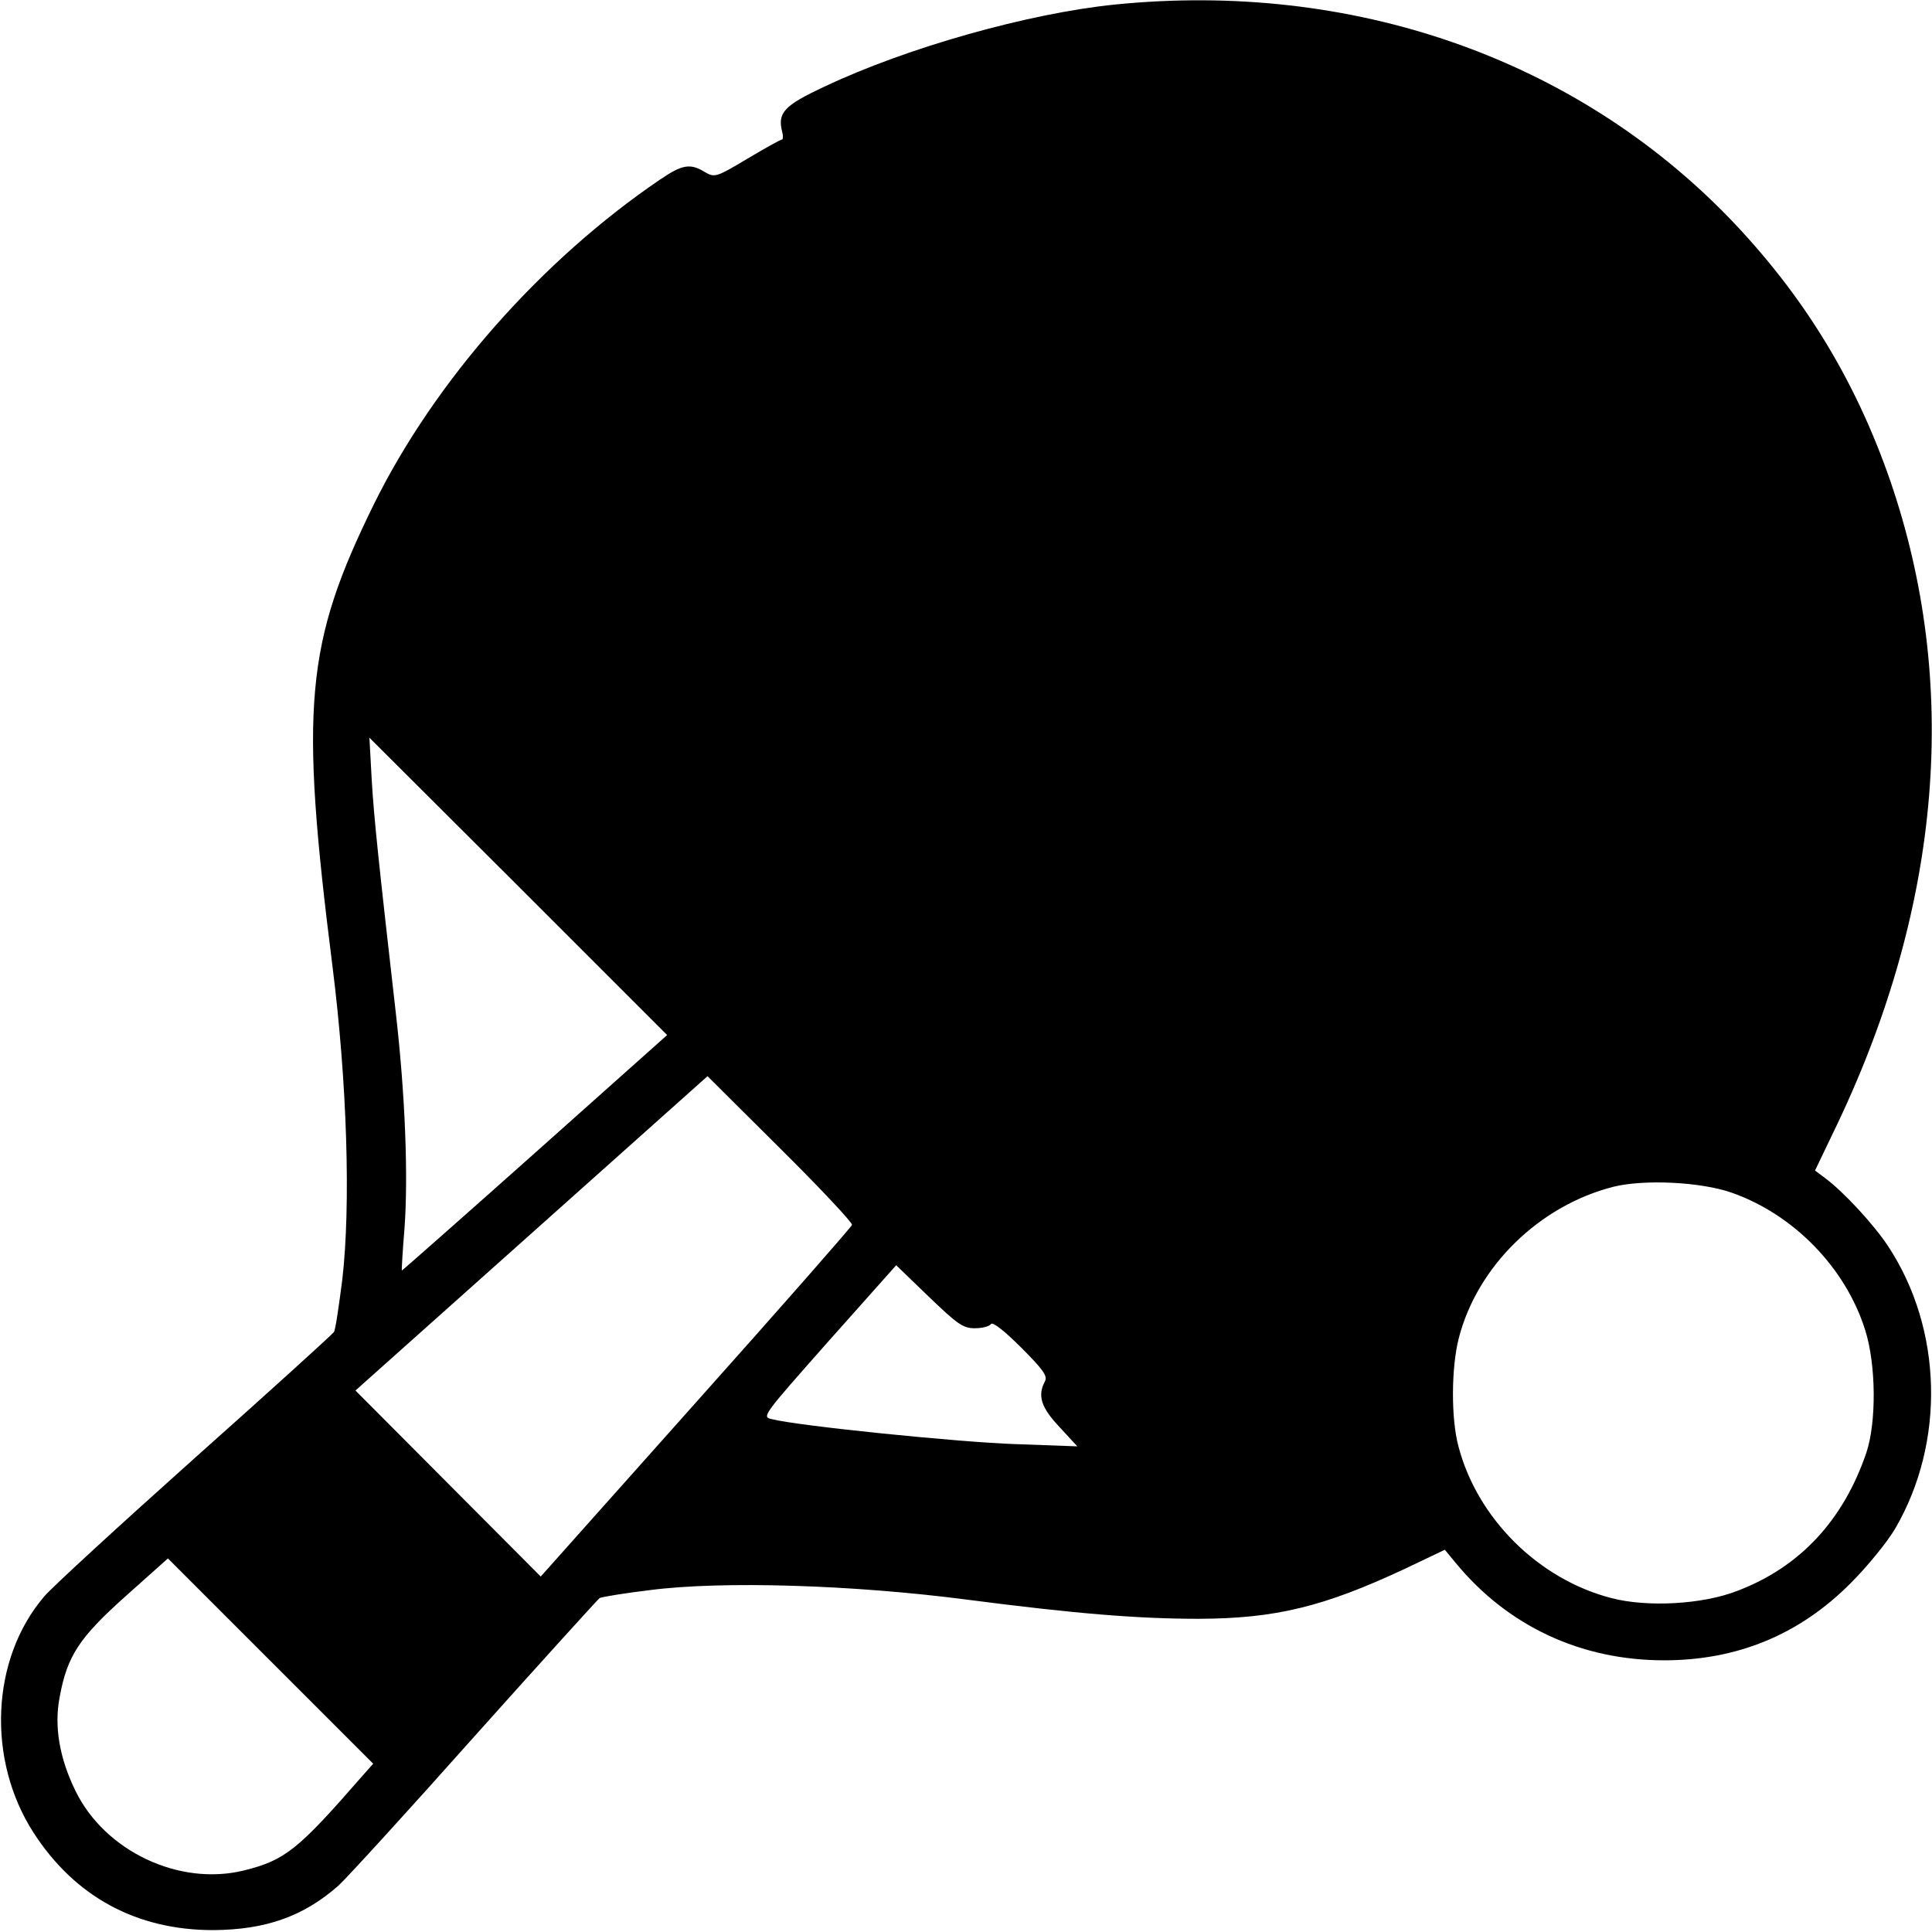 <?xml version="1.0" encoding="UTF-8" standalone="no"?> <svg xmlns="http://www.w3.org/2000/svg" width="512pt" height="512pt" viewBox="0 0 512 512" preserveAspectRatio="xMidYMid meet"> <g transform="translate(0,512) scale(0.1,-0.1)" fill="#000000" stroke="none"> <path d="M2955 5108 c-228 -23 -552 -114 -771 -218 -107 -50 -124 -69 -111 -120 3 -11 2 -20 -1 -20 -4 0 -45 -23 -92 -51 -82 -49 -86 -50 -112 -35 -39 24 -60 20 -119 -20 -315 -214 -597 -534 -758 -860 -182 -370 -197 -536 -110 -1224 39 -309 49 -635 26 -832 -9 -70 -18 -132 -22 -138 -4 -6 -169 -156 -369 -334 -199 -178 -379 -343 -399 -367 -141 -165 -153 -432 -28 -626 110 -170 273 -258 476 -258 139 1 239 36 332 118 20 18 182 195 359 394 178 199 328 364 333 368 6 3 66 13 133 21 192 25 539 14 839 -25 293 -38 456 -51 618 -51 202 1 329 32 543 132 l107 51 28 -34 c138 -168 332 -259 553 -259 194 0 359 68 495 205 44 44 97 109 118 145 133 229 125 528 -19 747 -39 59 -117 143 -166 180 l-28 21 59 123 c277 582 325 1169 140 1706 -93 268 -231 493 -428 697 -411 423 -999 627 -1626 564z m-1538 -3044 c-193 -172 -352 -312 -352 -311 -1 1 2 52 7 112 10 139 2 352 -23 570 -45 396 -58 516 -64 620 l-6 110 395 -394 394 -394 -351 -313z m841 -190 c-2 -6 -188 -218 -414 -471 l-411 -461 -246 247 -245 246 466 416 467 417 193 -192 c106 -105 191 -196 190 -202z m2329 86 c165 -57 304 -199 356 -365 29 -92 30 -244 3 -325 -61 -179 -176 -303 -342 -366 -92 -36 -239 -44 -334 -19 -193 50 -355 211 -405 402 -20 75 -19 209 1 287 49 190 213 351 410 401 81 20 229 13 311 -15z m-2004 -360 c20 0 39 5 43 11 4 7 35 -17 80 -62 59 -59 71 -76 63 -90 -20 -38 -10 -69 39 -121 l47 -51 -165 6 c-149 5 -573 48 -644 66 -28 6 -26 8 150 207 l179 201 86 -83 c76 -73 91 -84 122 -84z m-1625 -1189 c-169 -194 -203 -221 -312 -248 -171 -42 -368 51 -446 211 -42 86 -57 170 -42 248 20 110 52 158 175 268 l112 100 272 -272 272 -272 -31 -35z"></path> </g> </svg> 